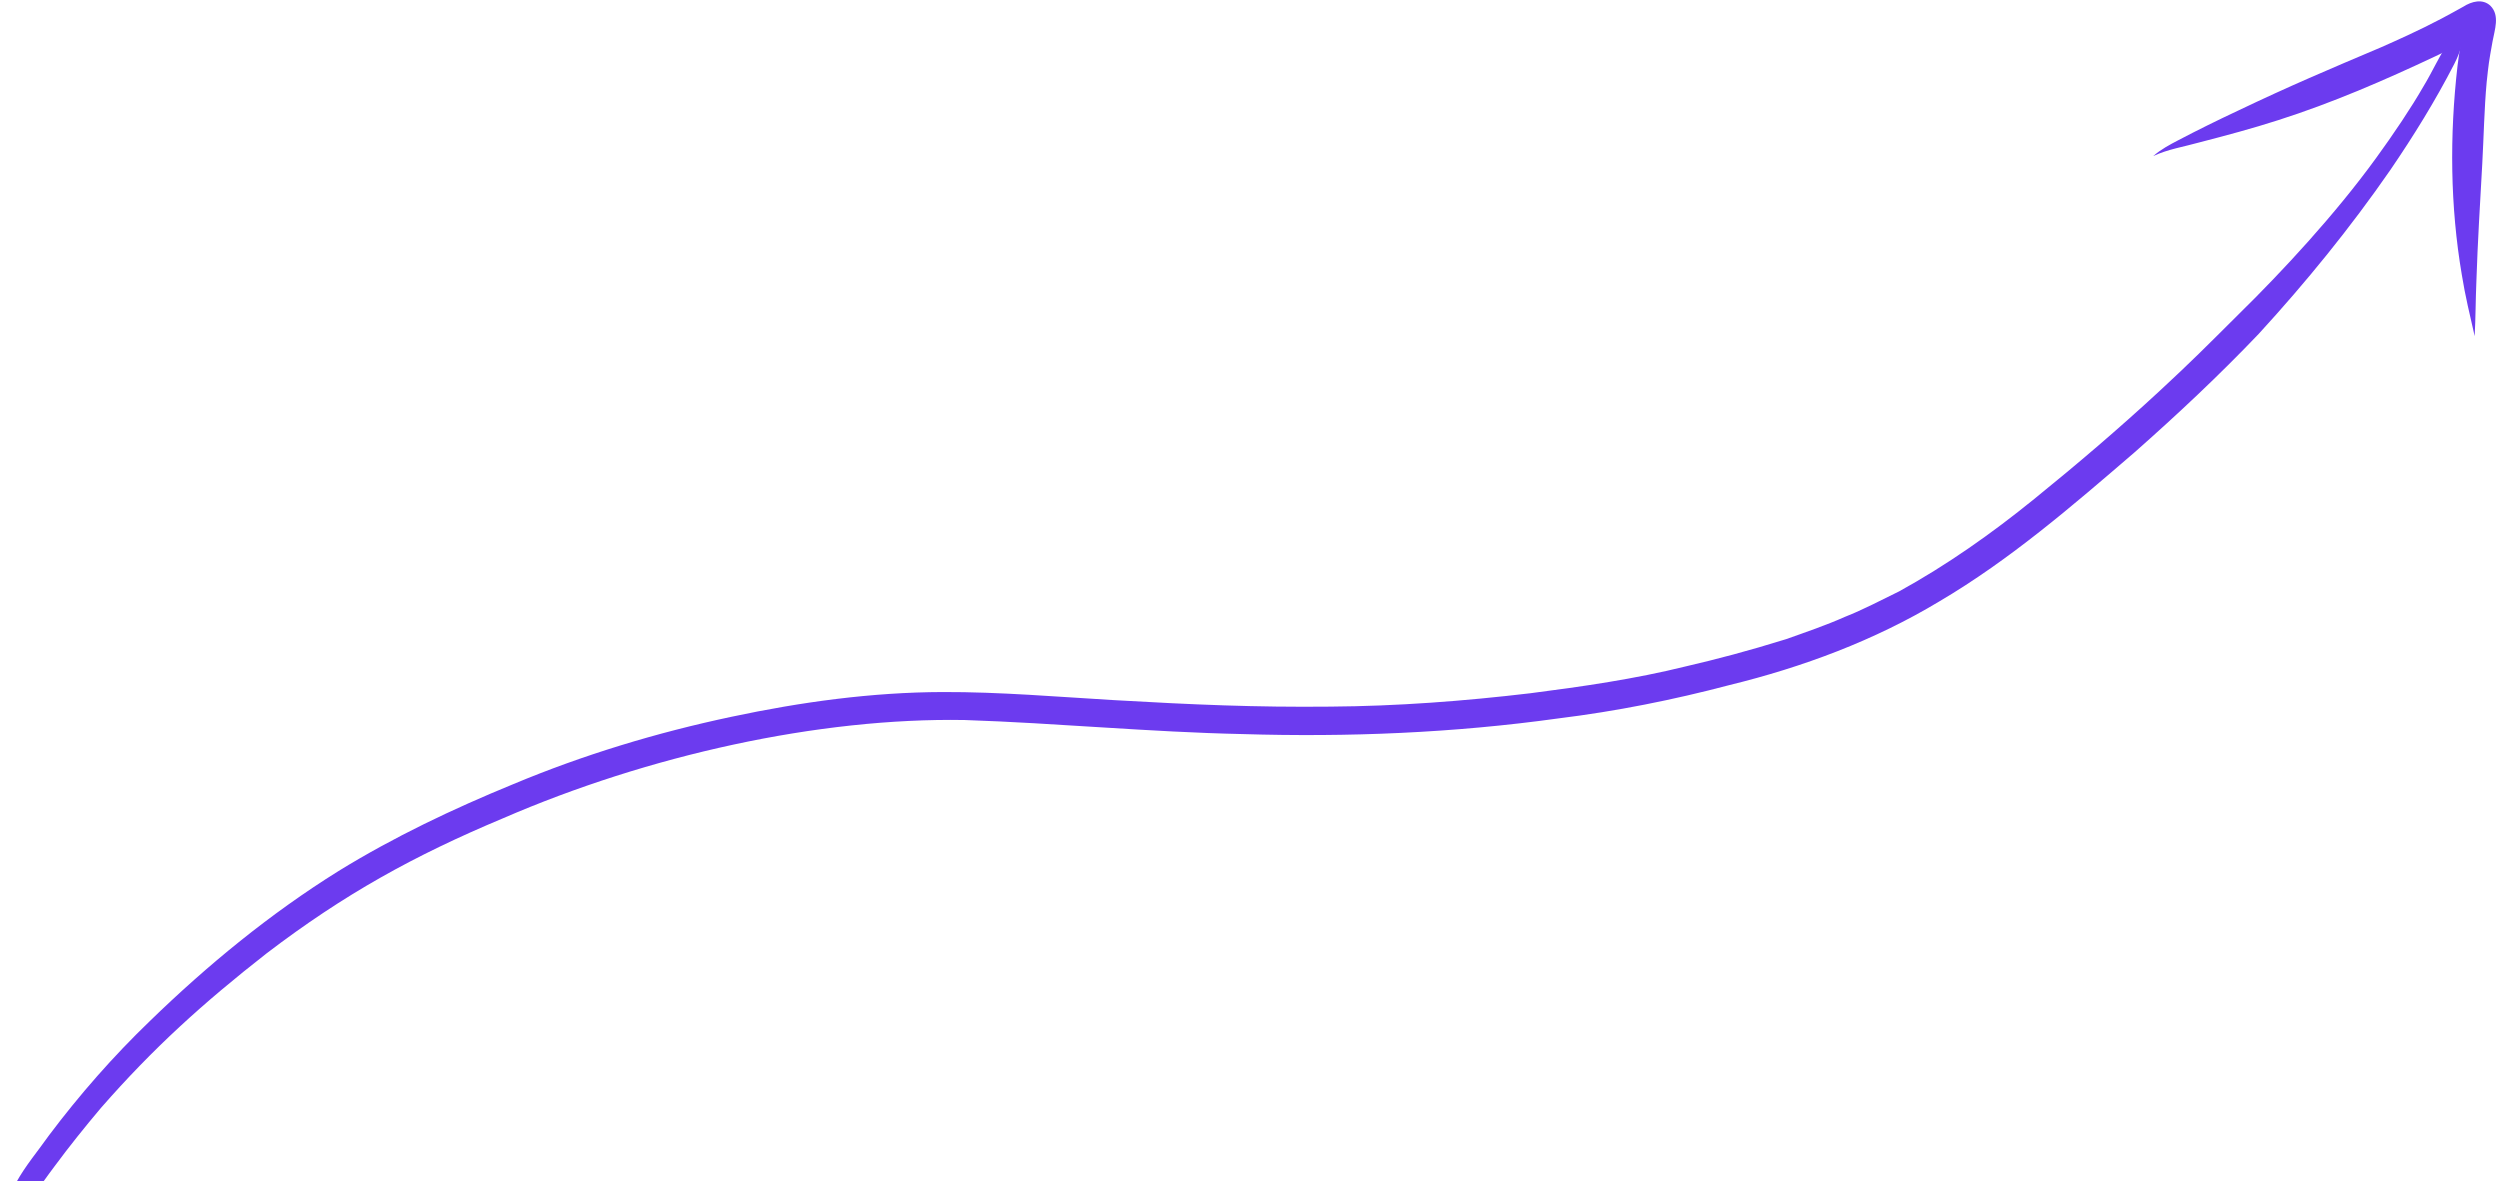<?xml version="1.0" encoding="UTF-8"?> <svg xmlns="http://www.w3.org/2000/svg" width="417" height="197" viewBox="0 0 417 197" fill="none"><g clip-path="url(#clip0_562_1921)"><path d="M0.811 203.616C2.655 202.252 4.314 200.641 5.83 198.925C6.974 197.524 7.98 196.011 9.076 194.571C11.556 191.218 14.166 187.966 16.858 184.778C25.553 174.84 33.801 167.363 44.508 158.991C57.422 149.149 69.031 142.725 83.866 136.506C108.12 125.99 136.511 119.68 160.897 120.1C176.352 120.615 191.757 122.118 207.22 122.442C224.834 122.979 242.493 122.259 259.96 119.828C269.579 118.641 279.087 116.745 288.46 114.273C300.711 111.276 312.659 106.831 323.492 100.308C335.287 93.362 345.701 84.35 356.05 75.446C363.196 69.132 370.162 62.605 376.743 55.701C384.653 47.074 392.06 37.966 398.72 28.336C402.583 22.673 406.202 16.831 409.337 10.735C410.534 8.461 411.167 5.907 411.359 3.353C410.442 4.341 409.581 5.386 408.796 6.484C407.017 8.996 405.797 11.852 404.196 14.476C402.288 17.818 399.206 22.424 396.321 26.377C389.464 35.831 380.65 45.308 373.571 52.255C367.827 57.975 365.52 60.307 360.224 65.209C353.469 71.462 346.461 77.439 339.306 83.232C332.23 88.975 324.769 94.236 316.785 98.636C313.786 100.096 310.838 101.667 307.734 102.891C304.533 104.314 301.216 105.439 297.922 106.612C291.582 108.584 286.262 109.979 281.223 111.145C272.683 113.262 263.969 114.514 255.256 115.634C244.174 116.948 233.031 117.789 221.873 117.865C209.381 117.991 199.05 117.542 185.875 116.785C176.34 116.226 166.808 115.402 157.253 115.432C145.403 115.465 133.595 117.096 122.015 119.558C109.568 122.194 97.344 125.887 85.596 130.803C75.557 134.923 65.722 139.593 56.47 145.287C45.067 152.396 34.636 160.95 25.004 170.306C18.889 176.19 13.284 182.583 8.183 189.363C6.348 191.969 4.26 194.417 2.718 197.208C1.68 199.196 1.106 201.401 0.819 203.619L0.811 203.616Z" fill="#6C3BEF"></path><g clip-path="url(#clip1_562_1921)"><path d="M410.889 1.11C409.656 1.791 408.425 2.484 407.178 3.137C403.368 5.143 399.555 6.83 397.216 7.867C388.154 11.709 382.121 14.248 373.21 18.5C369.902 20.052 366.621 21.669 363.385 23.365C361.904 24.136 360.421 24.924 359.161 26.035C361.601 24.881 364.296 24.479 366.874 23.749C371.291 22.606 375.703 21.43 380.044 20.03C389.029 17.16 397.712 13.401 406.245 9.376C407.679 8.709 409.079 7.971 410.471 7.222C410.255 8.469 410.06 9.719 409.915 10.978C408.584 22.58 408.681 34.378 410.637 45.87C411.183 49.307 412.008 52.682 412.776 56.073C412.938 53.007 412.931 49.938 413.063 46.873C413.274 40.339 413.685 33.812 414.043 27.287C414.292 22.758 414.367 18.224 414.777 13.702C415.117 10.58 415.109 10.505 415.751 6.944C416.097 4.976 417.015 2.599 415.415 0.972C414.103 -0.266 412.274 0.228 410.889 1.11Z" fill="#6C3BEF"></path></g></g><defs><clipPath id="clip0_562_1921"><rect width="417" height="197" fill="white"></rect></clipPath><clipPath id="clip1_562_1921"><rect width="53.397" height="61.025" fill="white" transform="translate(359.161 26.035) rotate(-53.95)"></rect></clipPath></defs></svg> 